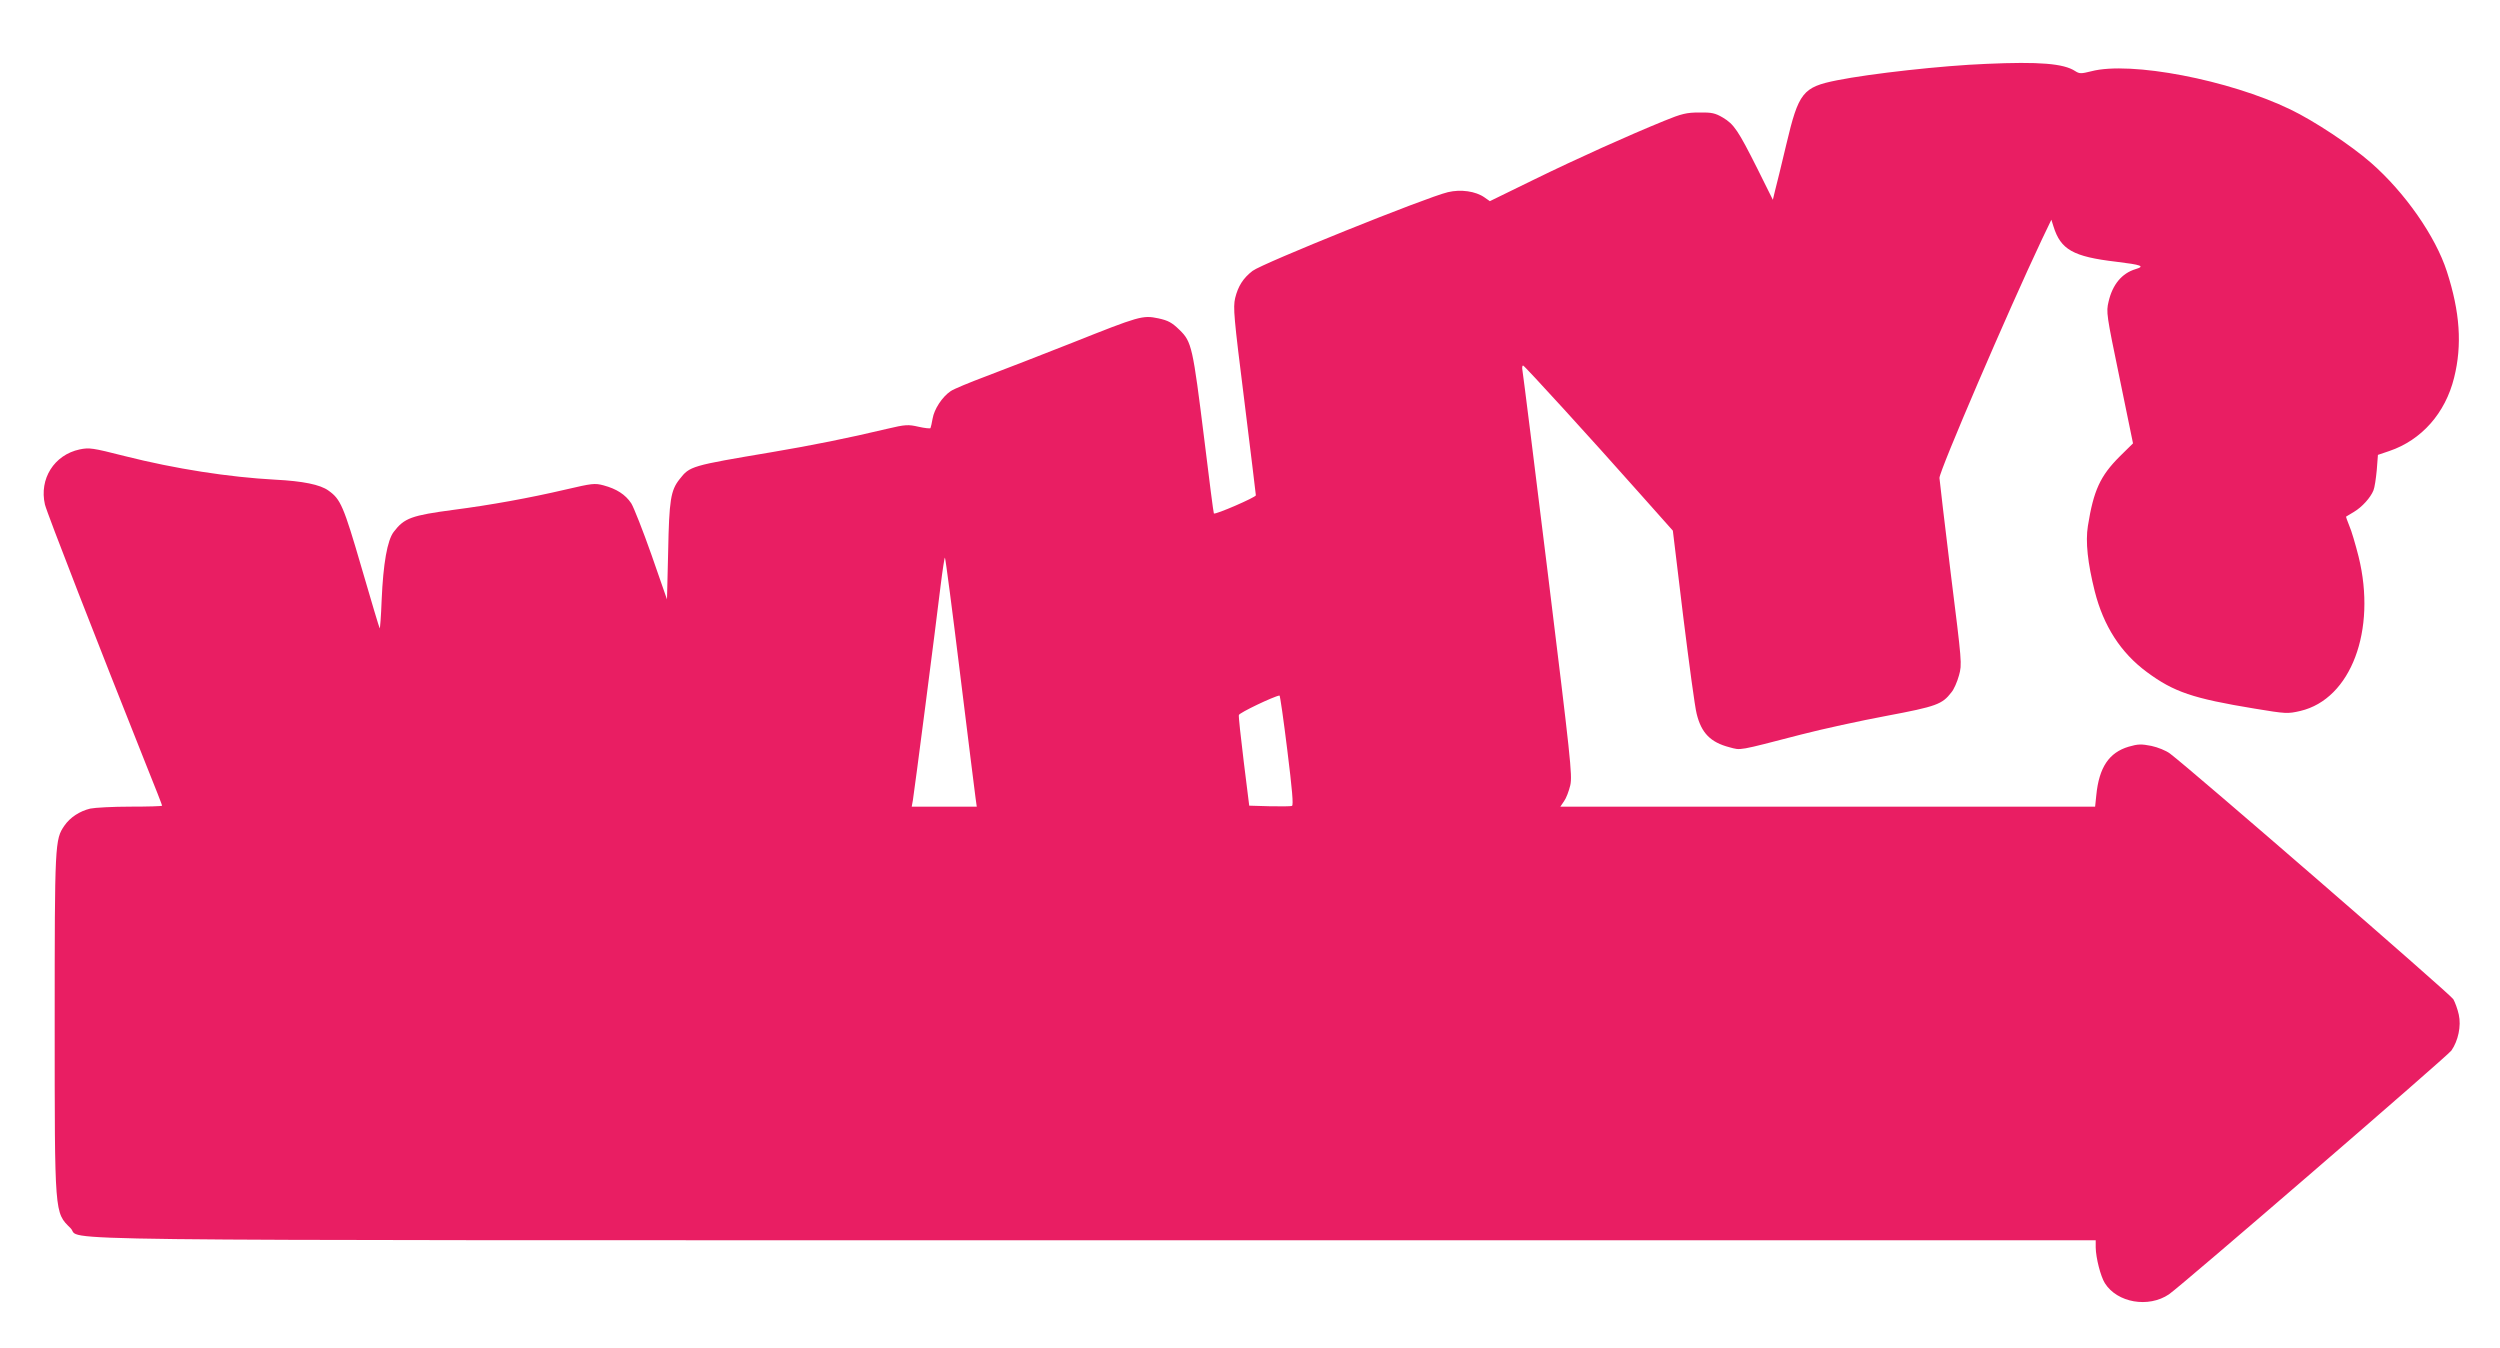 <?xml version="1.0" standalone="no"?>
<!DOCTYPE svg PUBLIC "-//W3C//DTD SVG 20010904//EN"
 "http://www.w3.org/TR/2001/REC-SVG-20010904/DTD/svg10.dtd">
<svg version="1.0" xmlns="http://www.w3.org/2000/svg"
 width="1280pt" height="690pt" viewBox="0 0 1280 690"
 preserveAspectRatio="xMidYMid meet">
<g transform="translate(0,690) scale(0.1,-0.1)"
fill="#e91e63" stroke="none">
<path d="M10170 6573 c-228 -9 -594 -50 -764 -84 -176 -35 -197 -62 -260 -328
-25 -105 -51 -213 -58 -238 l-11 -46 -79 159 c-99 197 -120 228 -177 262 -39
23 -57 27 -121 26 -64 0 -90 -6 -180 -43 -186 -76 -440 -190 -669 -302 l-223
-109 -27 19 c-45 32 -122 43 -188 27 -110 -26 -949 -364 -1000 -403 -48 -37
-74 -78 -89 -139 -11 -49 -7 -96 47 -526 32 -260 59 -478 59 -484 0 -10 -207
-100 -215 -93 -2 2 -24 173 -49 379 -59 474 -64 500 -127 561 -39 38 -58 48
-108 59 -81 17 -97 12 -441 -125 -157 -62 -355 -139 -440 -171 -85 -32 -168
-66 -183 -77 -43 -29 -84 -92 -92 -140 -4 -23 -9 -45 -11 -49 -2 -3 -30 0 -61
7 -53 12 -66 12 -163 -11 -197 -47 -381 -84 -588 -119 -415 -70 -420 -71 -473
-139 -45 -57 -53 -107 -58 -368 l-6 -247 -79 227 c-44 125 -91 244 -104 265
-30 45 -75 74 -142 92 -45 12 -59 10 -192 -21 -188 -44 -388 -80 -573 -104
-218 -29 -255 -42 -309 -113 -33 -43 -54 -162 -62 -350 -3 -82 -8 -146 -10
-144 -2 2 -44 142 -93 311 -92 316 -107 350 -169 394 -42 31 -133 49 -272 56
-239 13 -510 55 -772 121 -165 42 -181 44 -230 34 -131 -28 -208 -151 -178
-282 11 -45 269 -708 519 -1335 45 -111 81 -204 81 -207 0 -3 -73 -5 -162 -5
-90 0 -182 -5 -206 -10 -54 -13 -103 -45 -132 -87 -49 -71 -50 -88 -50 -1010
0 -989 -1 -970 81 -1051 69 -67 -387 -62 5251 -62 l5118 0 0 -37 c1 -54 25
-148 47 -183 63 -100 223 -128 328 -57 63 43 1424 1218 1446 1248 35 50 51
126 38 184 -6 28 -19 63 -28 79 -13 24 -1343 1177 -1451 1258 -20 15 -62 32
-95 39 -51 10 -68 10 -116 -4 -101 -30 -152 -106 -166 -249 l-6 -58 -1369 0
-1369 0 19 28 c11 15 25 52 32 82 11 51 1 138 -114 1075 -69 561 -128 1033
-131 1048 -3 16 -1 27 4 25 9 -3 346 -372 596 -654 l170 -191 53 -439 c30
-241 60 -466 69 -499 24 -98 71 -146 168 -171 60 -16 38 -20 366 65 108 28
305 71 439 96 255 48 284 59 331 120 13 15 30 54 39 87 16 58 15 64 -42 521
-31 254 -57 475 -58 490 0 37 351 854 525 1222 l48 100 11 -35 c37 -118 100
-154 320 -180 132 -16 150 -23 100 -38 -70 -21 -118 -79 -138 -166 -13 -54
-11 -66 56 -390 l69 -336 -68 -67 c-100 -100 -134 -174 -163 -356 -13 -81 -1
-190 35 -334 45 -178 133 -315 267 -414 138 -102 235 -135 551 -187 163 -27
170 -27 235 -12 259 61 391 413 298 790 -16 63 -37 135 -48 159 -10 24 -17 45
-16 46 2 1 20 12 40 24 42 25 85 73 100 110 6 14 13 61 17 104 l6 78 59 20
c164 56 286 193 331 375 42 168 30 337 -37 544 -58 180 -215 405 -389 557
-103 90 -292 215 -413 273 -313 151 -818 248 -1019 195 -52 -13 -60 -13 -82 1
-59 39 -185 49 -455 37z m-5254 -3125 c40 -326 76 -612 79 -635 l6 -43 -167 0
-166 0 6 33 c7 40 118 898 142 1099 10 81 20 145 22 143 3 -3 38 -271 78 -597z
m1675 -389 c25 -201 32 -282 24 -285 -6 -3 -58 -3 -115 -2 l-104 3 -28 225
c-15 124 -27 231 -25 239 1 11 179 96 208 100 3 1 21 -125 40 -280z"/>
</g>
</svg>
